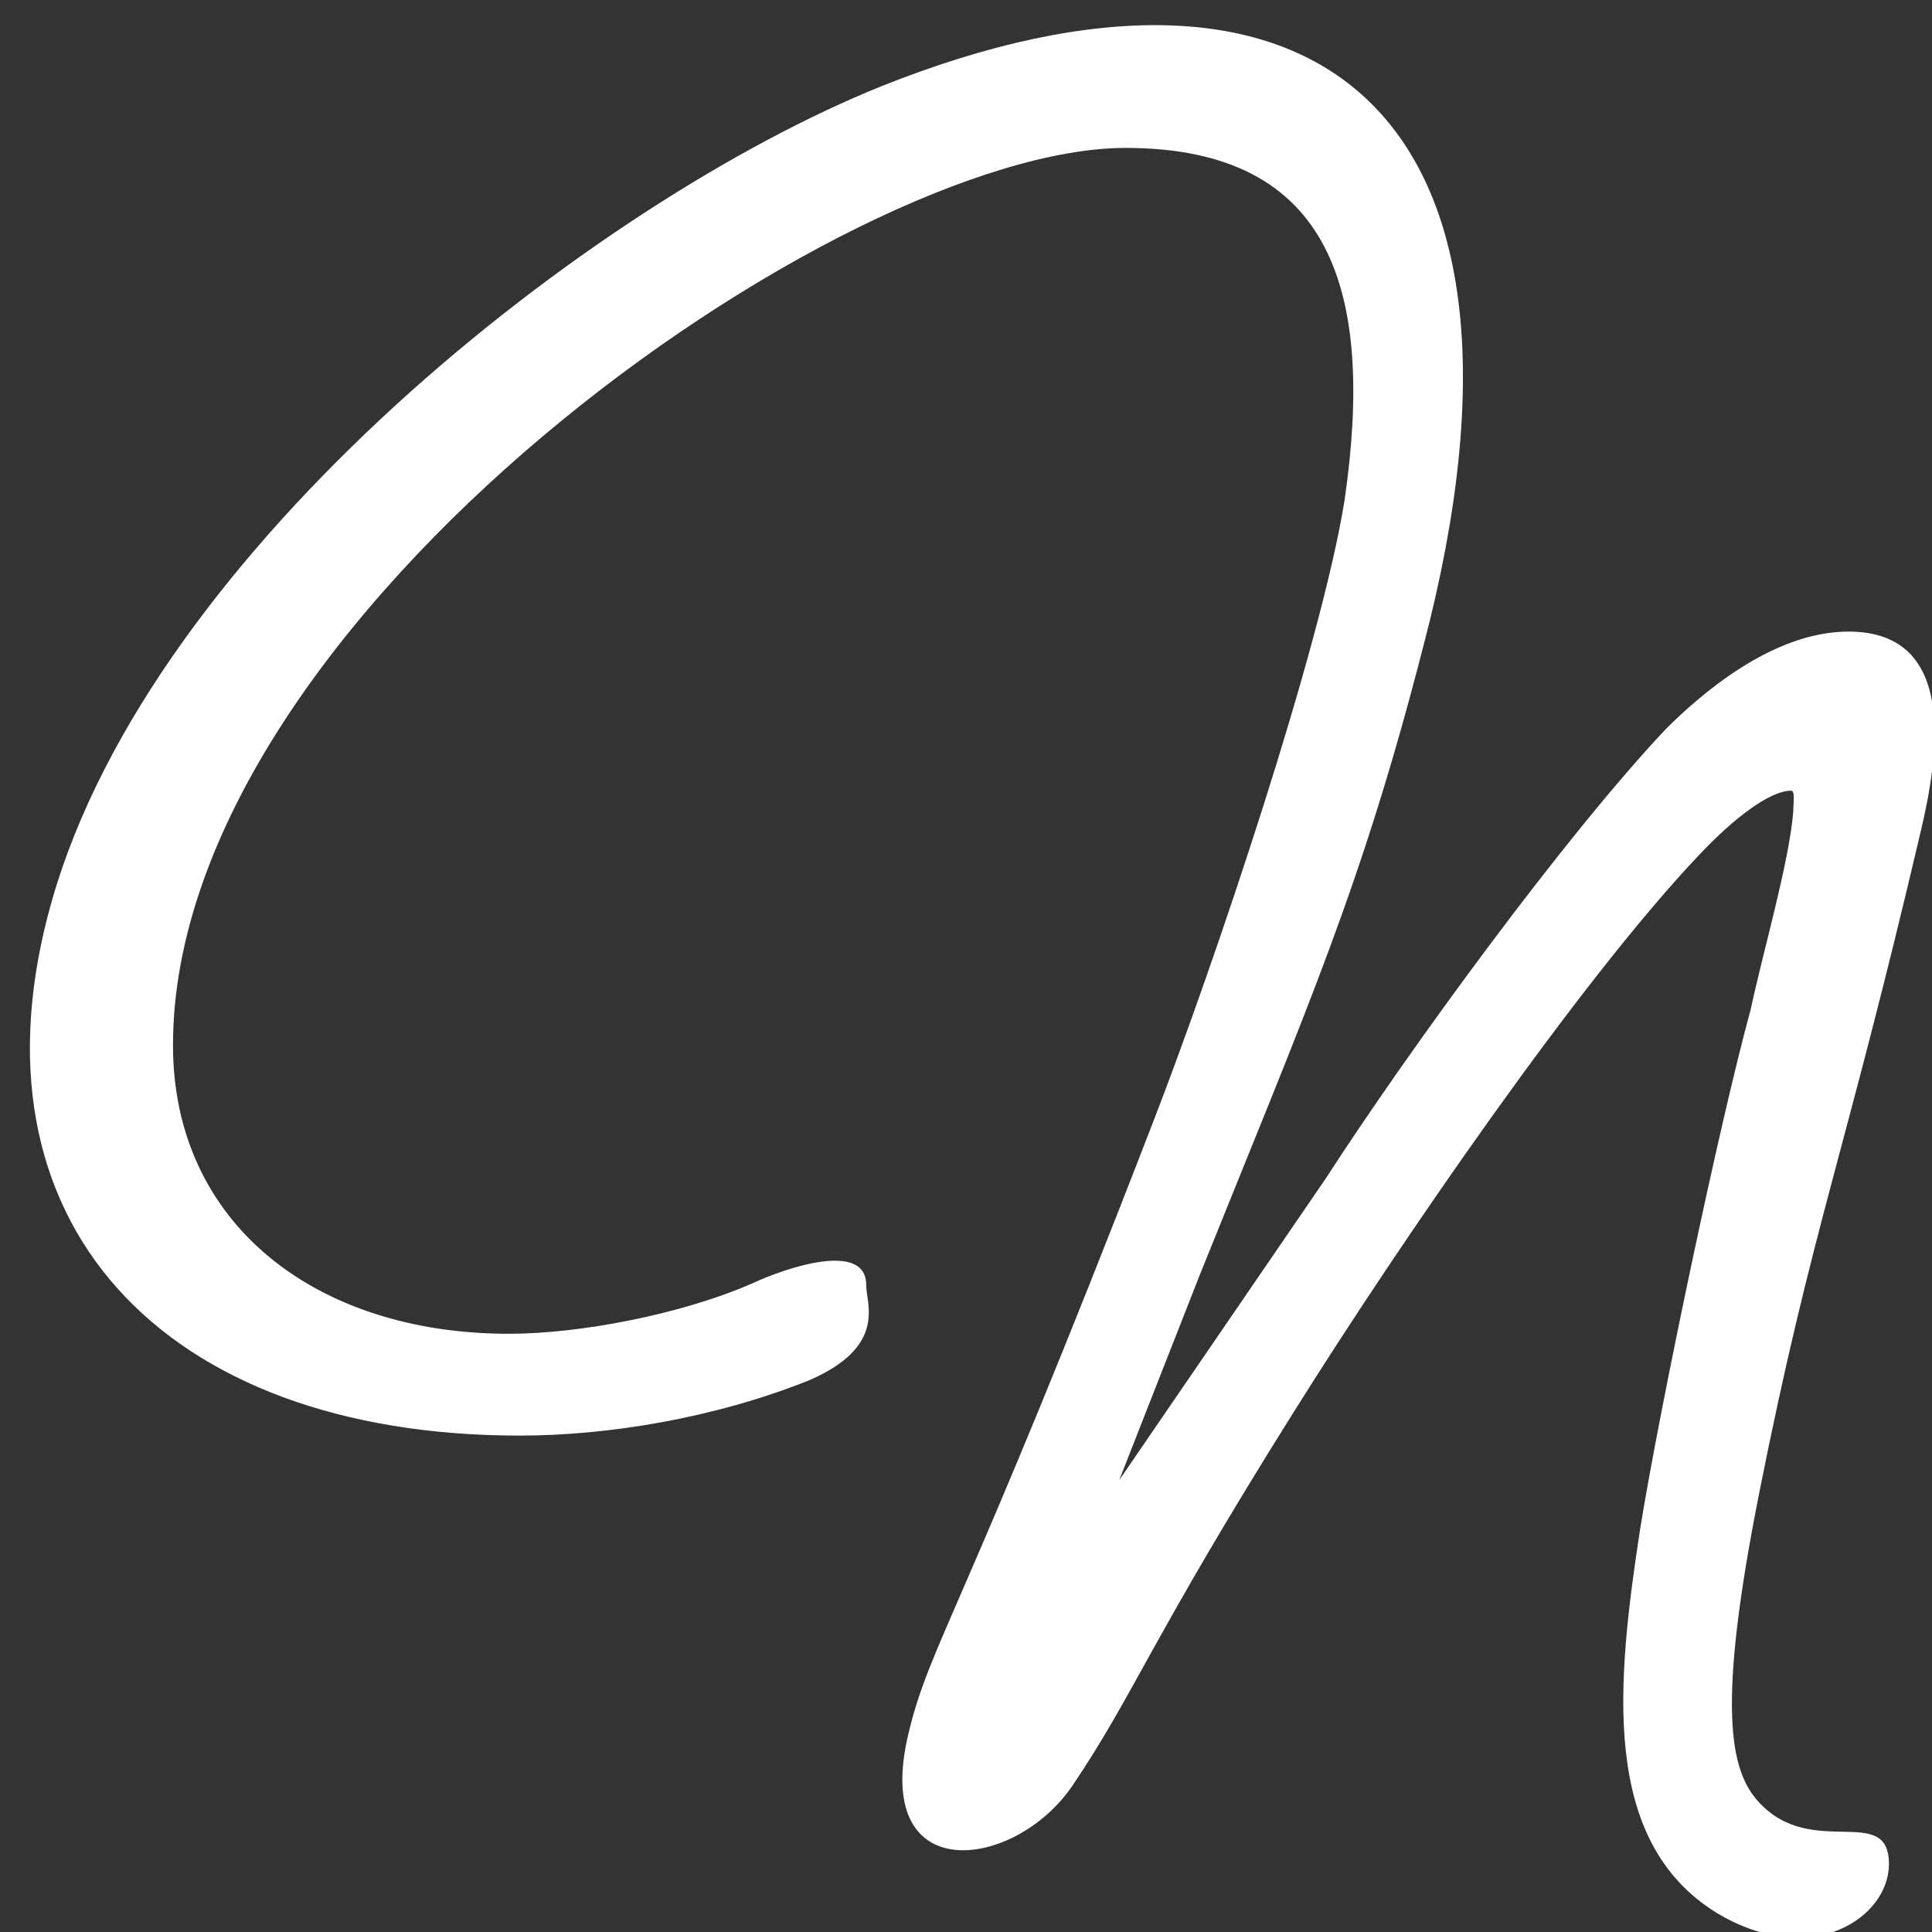 <svg width="50" height="50" viewBox="0 0 50 50" fill="none" xmlns="http://www.w3.org/2000/svg">
<rect x="0" y="0" width="50" height="50" fill="#333333" stroke="none"/>
<path fill-rule="evenodd" clip-rule="evenodd" d="M28.965 38.306L31.056 32.98C33.863 26.008 35.239 22.933 36.834 16.73C40.521 2.73 33.918 -2.212 22.802 2.235C15.318 5.255 3.927 14.204 1.341 23.318C-1.025 31.608 4.202 37.153 13.447 37.153C15.703 37.153 18.455 36.714 20.931 35.726C22.967 34.847 22.417 33.749 22.417 33.255C22.417 32.102 20.326 32.816 19.5 33.2C17.629 34.024 14.988 34.518 13.172 34.518C8.164 34.518 4.477 31.663 4.477 27.051C4.477 15.961 21.811 3.828 29.13 3.828C34.523 3.828 35.569 7.616 34.798 12.941C34.193 16.73 31.442 24.91 29.846 29.028C24.948 41.71 24.068 42.533 23.517 44.839C22.527 48.902 26.269 48.408 27.755 46.212C29.35 43.851 29.791 42.424 33.478 36.549C36.229 32.157 40.907 25.349 43.988 22.11C44.868 21.177 45.804 20.463 46.354 20.463C46.464 20.463 46.409 20.792 46.409 21.012C46.299 22.329 45.639 24.581 45.309 26.118C44.483 29.137 42.943 36.494 42.447 39.569C41.842 43.522 41.402 47.639 44.428 49.506C46.905 50.988 48.886 49.616 48.886 48.243C48.886 46.651 46.905 48.133 45.529 46.651C44.758 45.828 44.428 44.181 45.529 38.635C46.905 31.718 47.73 29.961 49.711 21.506C50.151 19.639 50.702 16.345 47.84 16.345C45.859 16.345 43.988 17.992 43.108 18.871C40.521 21.616 36.504 27.106 34.303 30.51L28.965 38.306Z" fill="white"/>
</svg>
